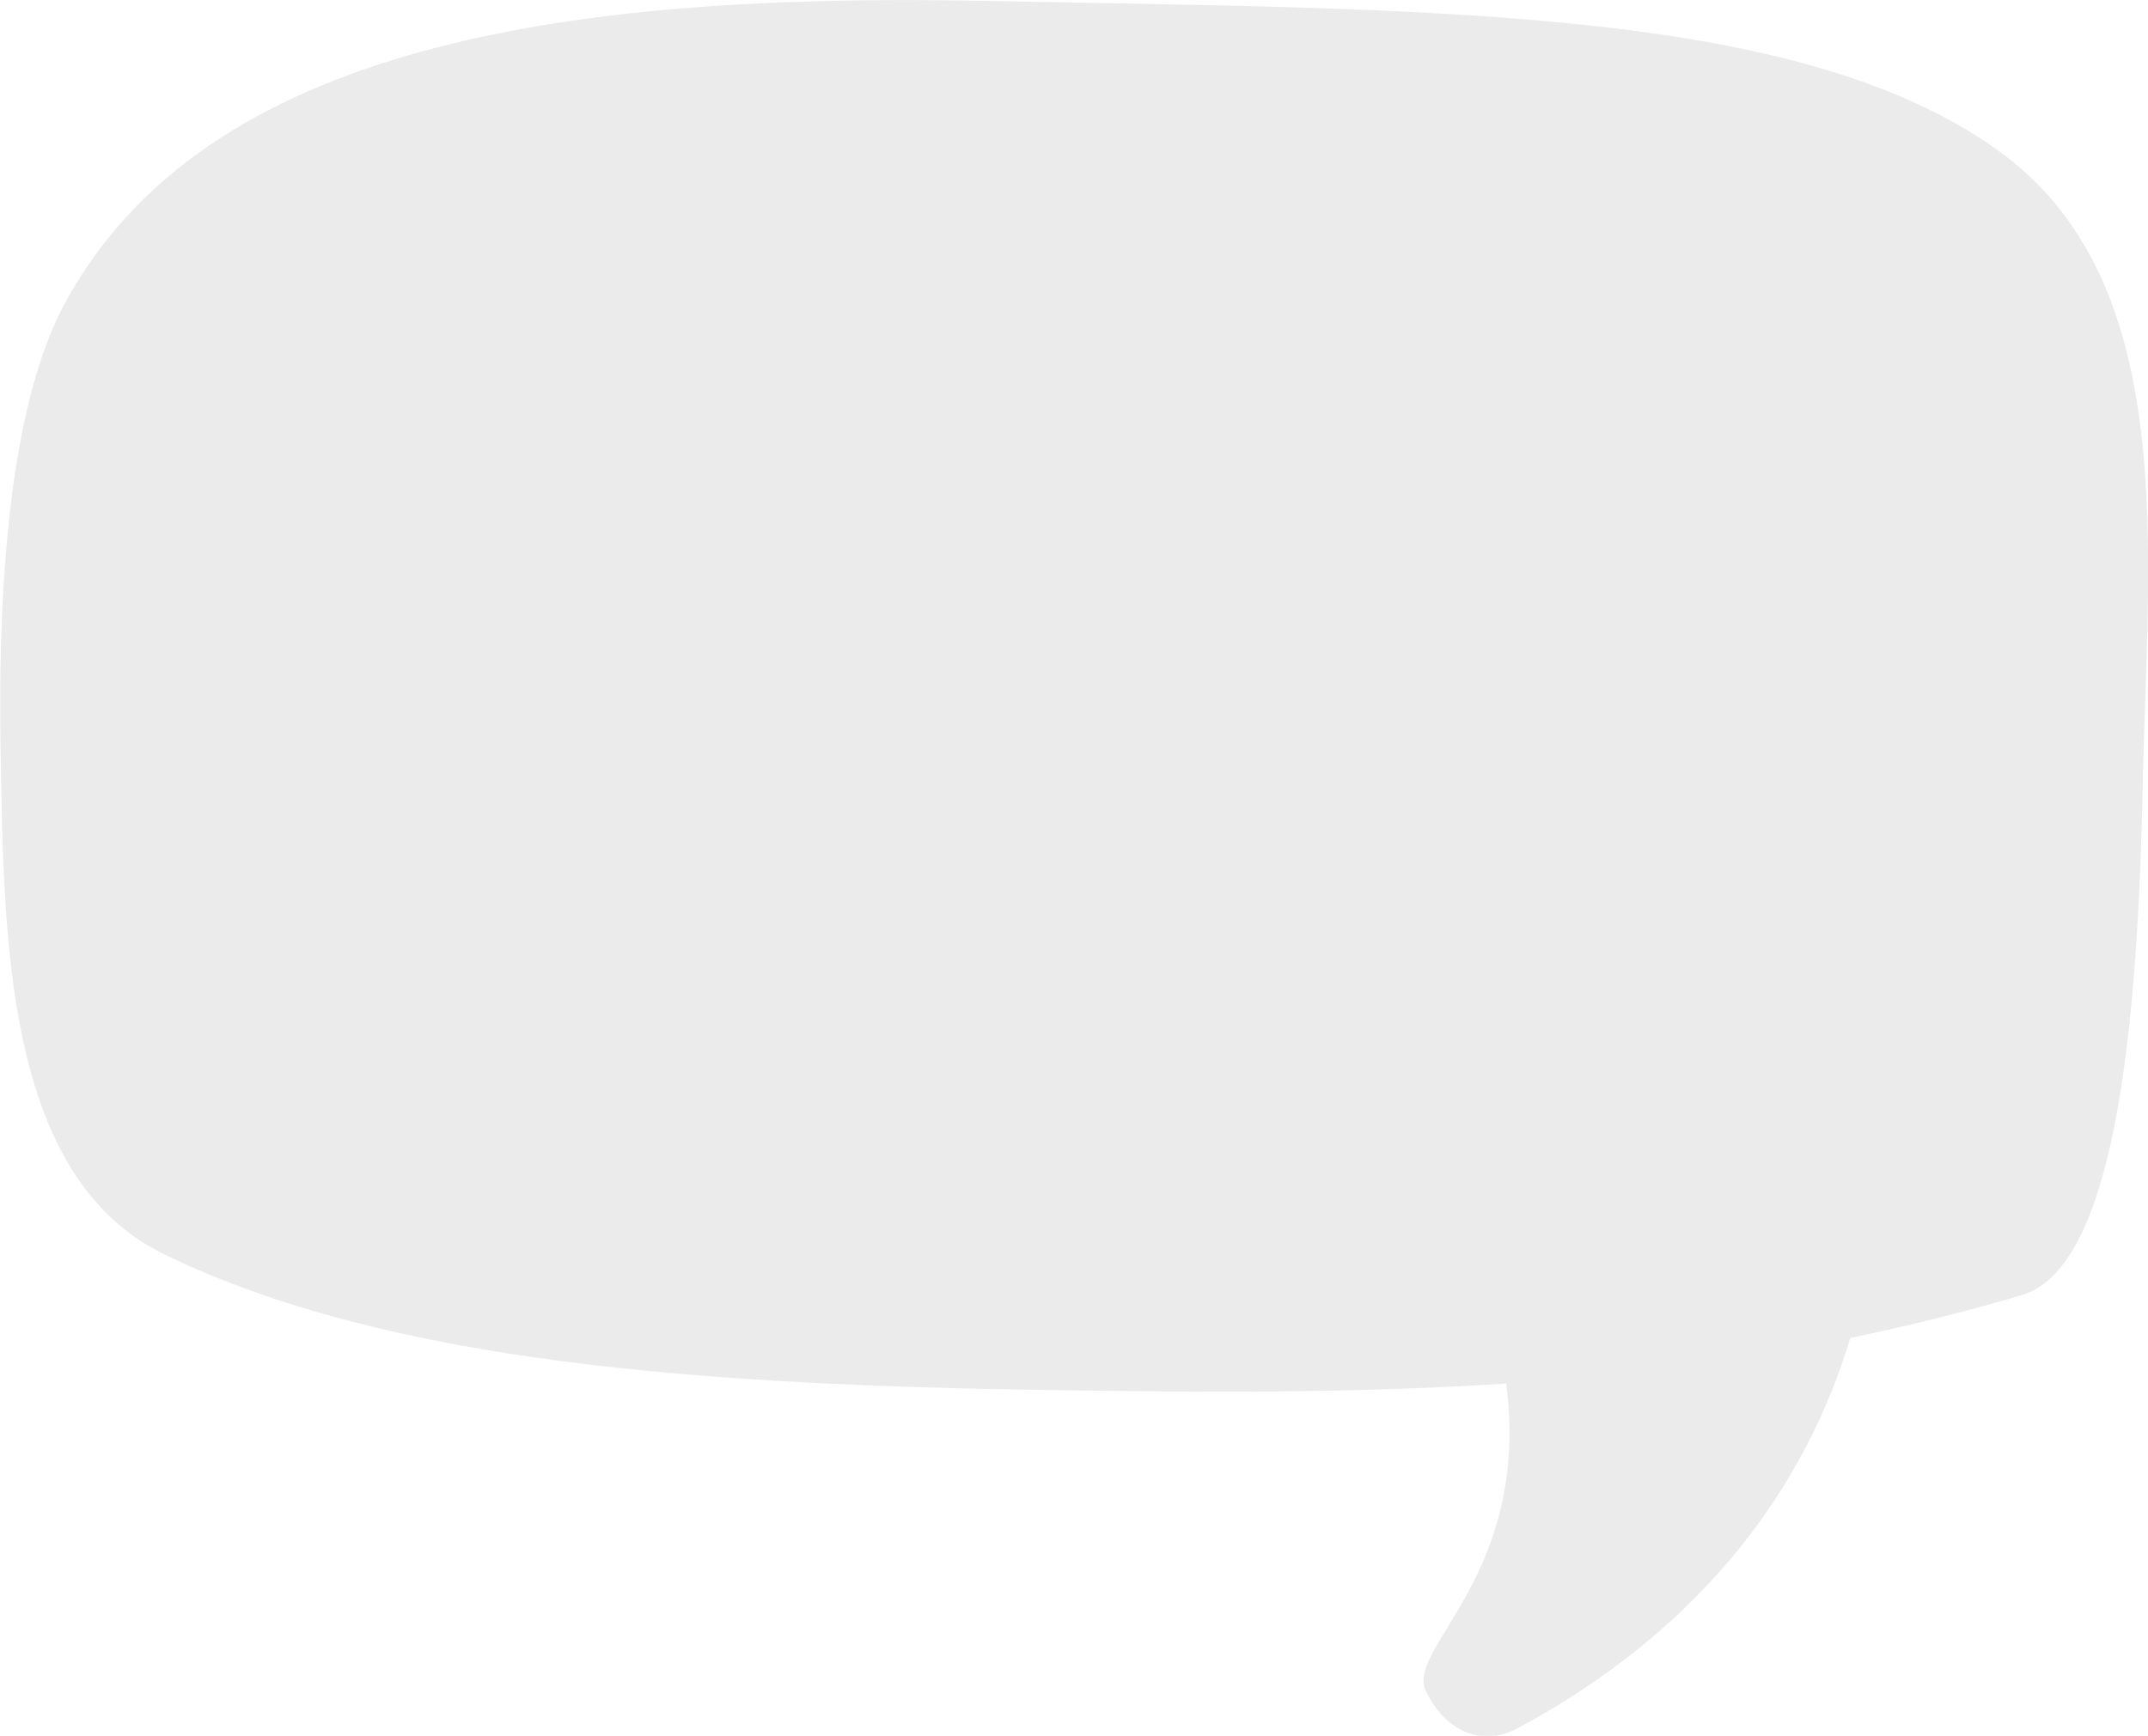 <svg id="Layer_1" data-name="Layer 1" xmlns="http://www.w3.org/2000/svg" viewBox="0 0 178.08 143.94"><defs><style>.cls-1{fill:#373433;opacity:0.1;}</style></defs><path class="cls-1" d="M194.25,20.26C177.61,8.38,147.58,8.63,110.1,7.91c-34.52-.67-64.35,3.63-76,25-4.31,7.89-5.65,21.88-5.37,37.28s.33,35.19,13.5,41.63c18.63,9.1,45.1,10.89,73.92,11.3,12.13.18,24.63.28,37.4-.55,2.06,15.8-8.26,21.89-6.69,25.42,1.28,2.88,4.28,5,7.69,3.14C170,142.81,178.42,131,182.07,118.8c4.72-1,9.47-2.14,14.24-3.57,7.43-2.23,9.54-20.59,10-41.67C206.68,53.77,209.61,31.21,194.25,20.26Z" transform="translate(-28.68 -7.84)"/></svg>